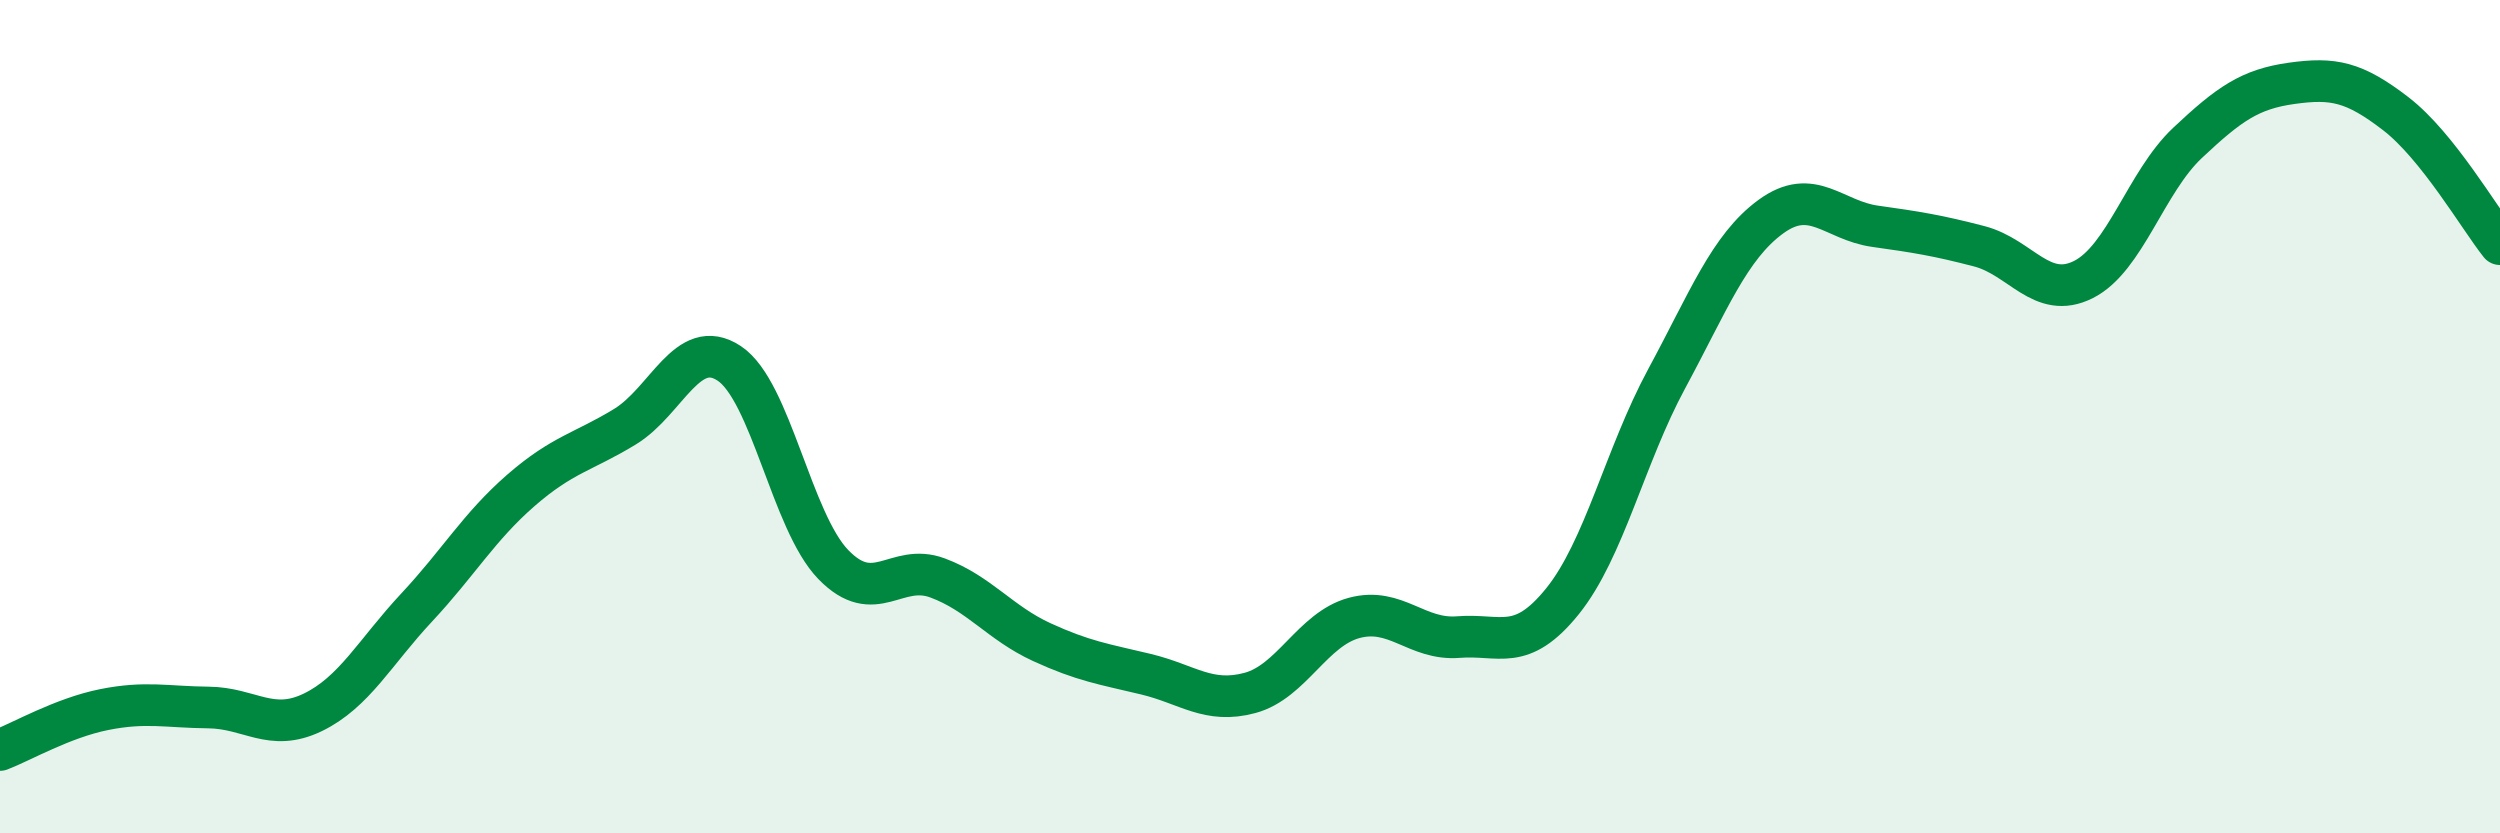 
    <svg width="60" height="20" viewBox="0 0 60 20" xmlns="http://www.w3.org/2000/svg">
      <path
        d="M 0,18 C 0.5,17.81 1.5,17.23 2.5,17.03 C 3.5,16.83 4,16.97 5,16.98 C 6,16.99 6.5,17.58 7.5,17.1 C 8.5,16.62 9,15.65 10,14.58 C 11,13.51 11.5,12.64 12.5,11.77 C 13.5,10.9 14,10.85 15,10.24 C 16,9.63 16.5,8.06 17.5,8.72 C 18.5,9.38 19,12.52 20,13.55 C 21,14.58 21.5,13.5 22.5,13.87 C 23.5,14.24 24,14.95 25,15.41 C 26,15.87 26.5,15.94 27.5,16.18 C 28.5,16.42 29,16.9 30,16.63 C 31,16.36 31.5,15.1 32.5,14.83 C 33.5,14.56 34,15.37 35,15.29 C 36,15.21 36.5,15.67 37.5,14.43 C 38.5,13.19 39,10.94 40,9.09 C 41,7.24 41.5,5.93 42.5,5.2 C 43.5,4.47 44,5.29 45,5.43 C 46,5.57 46.5,5.65 47.5,5.91 C 48.5,6.17 49,7.21 50,6.71 C 51,6.21 51.5,4.37 52.5,3.43 C 53.5,2.49 54,2.14 55,2 C 56,1.86 56.5,1.96 57.5,2.73 C 58.5,3.5 59.5,5.23 60,5.86L60 20L0 20Z"
        fill="#008740"
        opacity="0.1"
        stroke-linecap="round"
        stroke-linejoin="round"
      />
      <path
        d="M 0,18 C 0.5,17.81 1.5,17.23 2.5,17.03 C 3.5,16.83 4,16.97 5,16.98 C 6,16.99 6.5,17.58 7.5,17.1 C 8.5,16.62 9,15.65 10,14.58 C 11,13.51 11.5,12.64 12.5,11.77 C 13.5,10.9 14,10.85 15,10.24 C 16,9.63 16.5,8.06 17.5,8.72 C 18.5,9.38 19,12.52 20,13.55 C 21,14.58 21.5,13.5 22.5,13.87 C 23.5,14.24 24,14.95 25,15.41 C 26,15.87 26.5,15.94 27.5,16.18 C 28.5,16.42 29,16.9 30,16.63 C 31,16.36 31.5,15.1 32.5,14.83 C 33.5,14.56 34,15.37 35,15.29 C 36,15.21 36.5,15.67 37.5,14.43 C 38.5,13.19 39,10.94 40,9.09 C 41,7.24 41.5,5.93 42.5,5.2 C 43.5,4.47 44,5.29 45,5.43 C 46,5.57 46.5,5.65 47.5,5.91 C 48.5,6.17 49,7.21 50,6.71 C 51,6.21 51.5,4.37 52.5,3.43 C 53.5,2.49 54,2.14 55,2 C 56,1.86 56.5,1.96 57.5,2.73 C 58.5,3.5 59.5,5.23 60,5.86"
        stroke="#008740"
        stroke-width="1"
        fill="none"
        stroke-linecap="round"
        stroke-linejoin="round"
      />
    </svg>
  